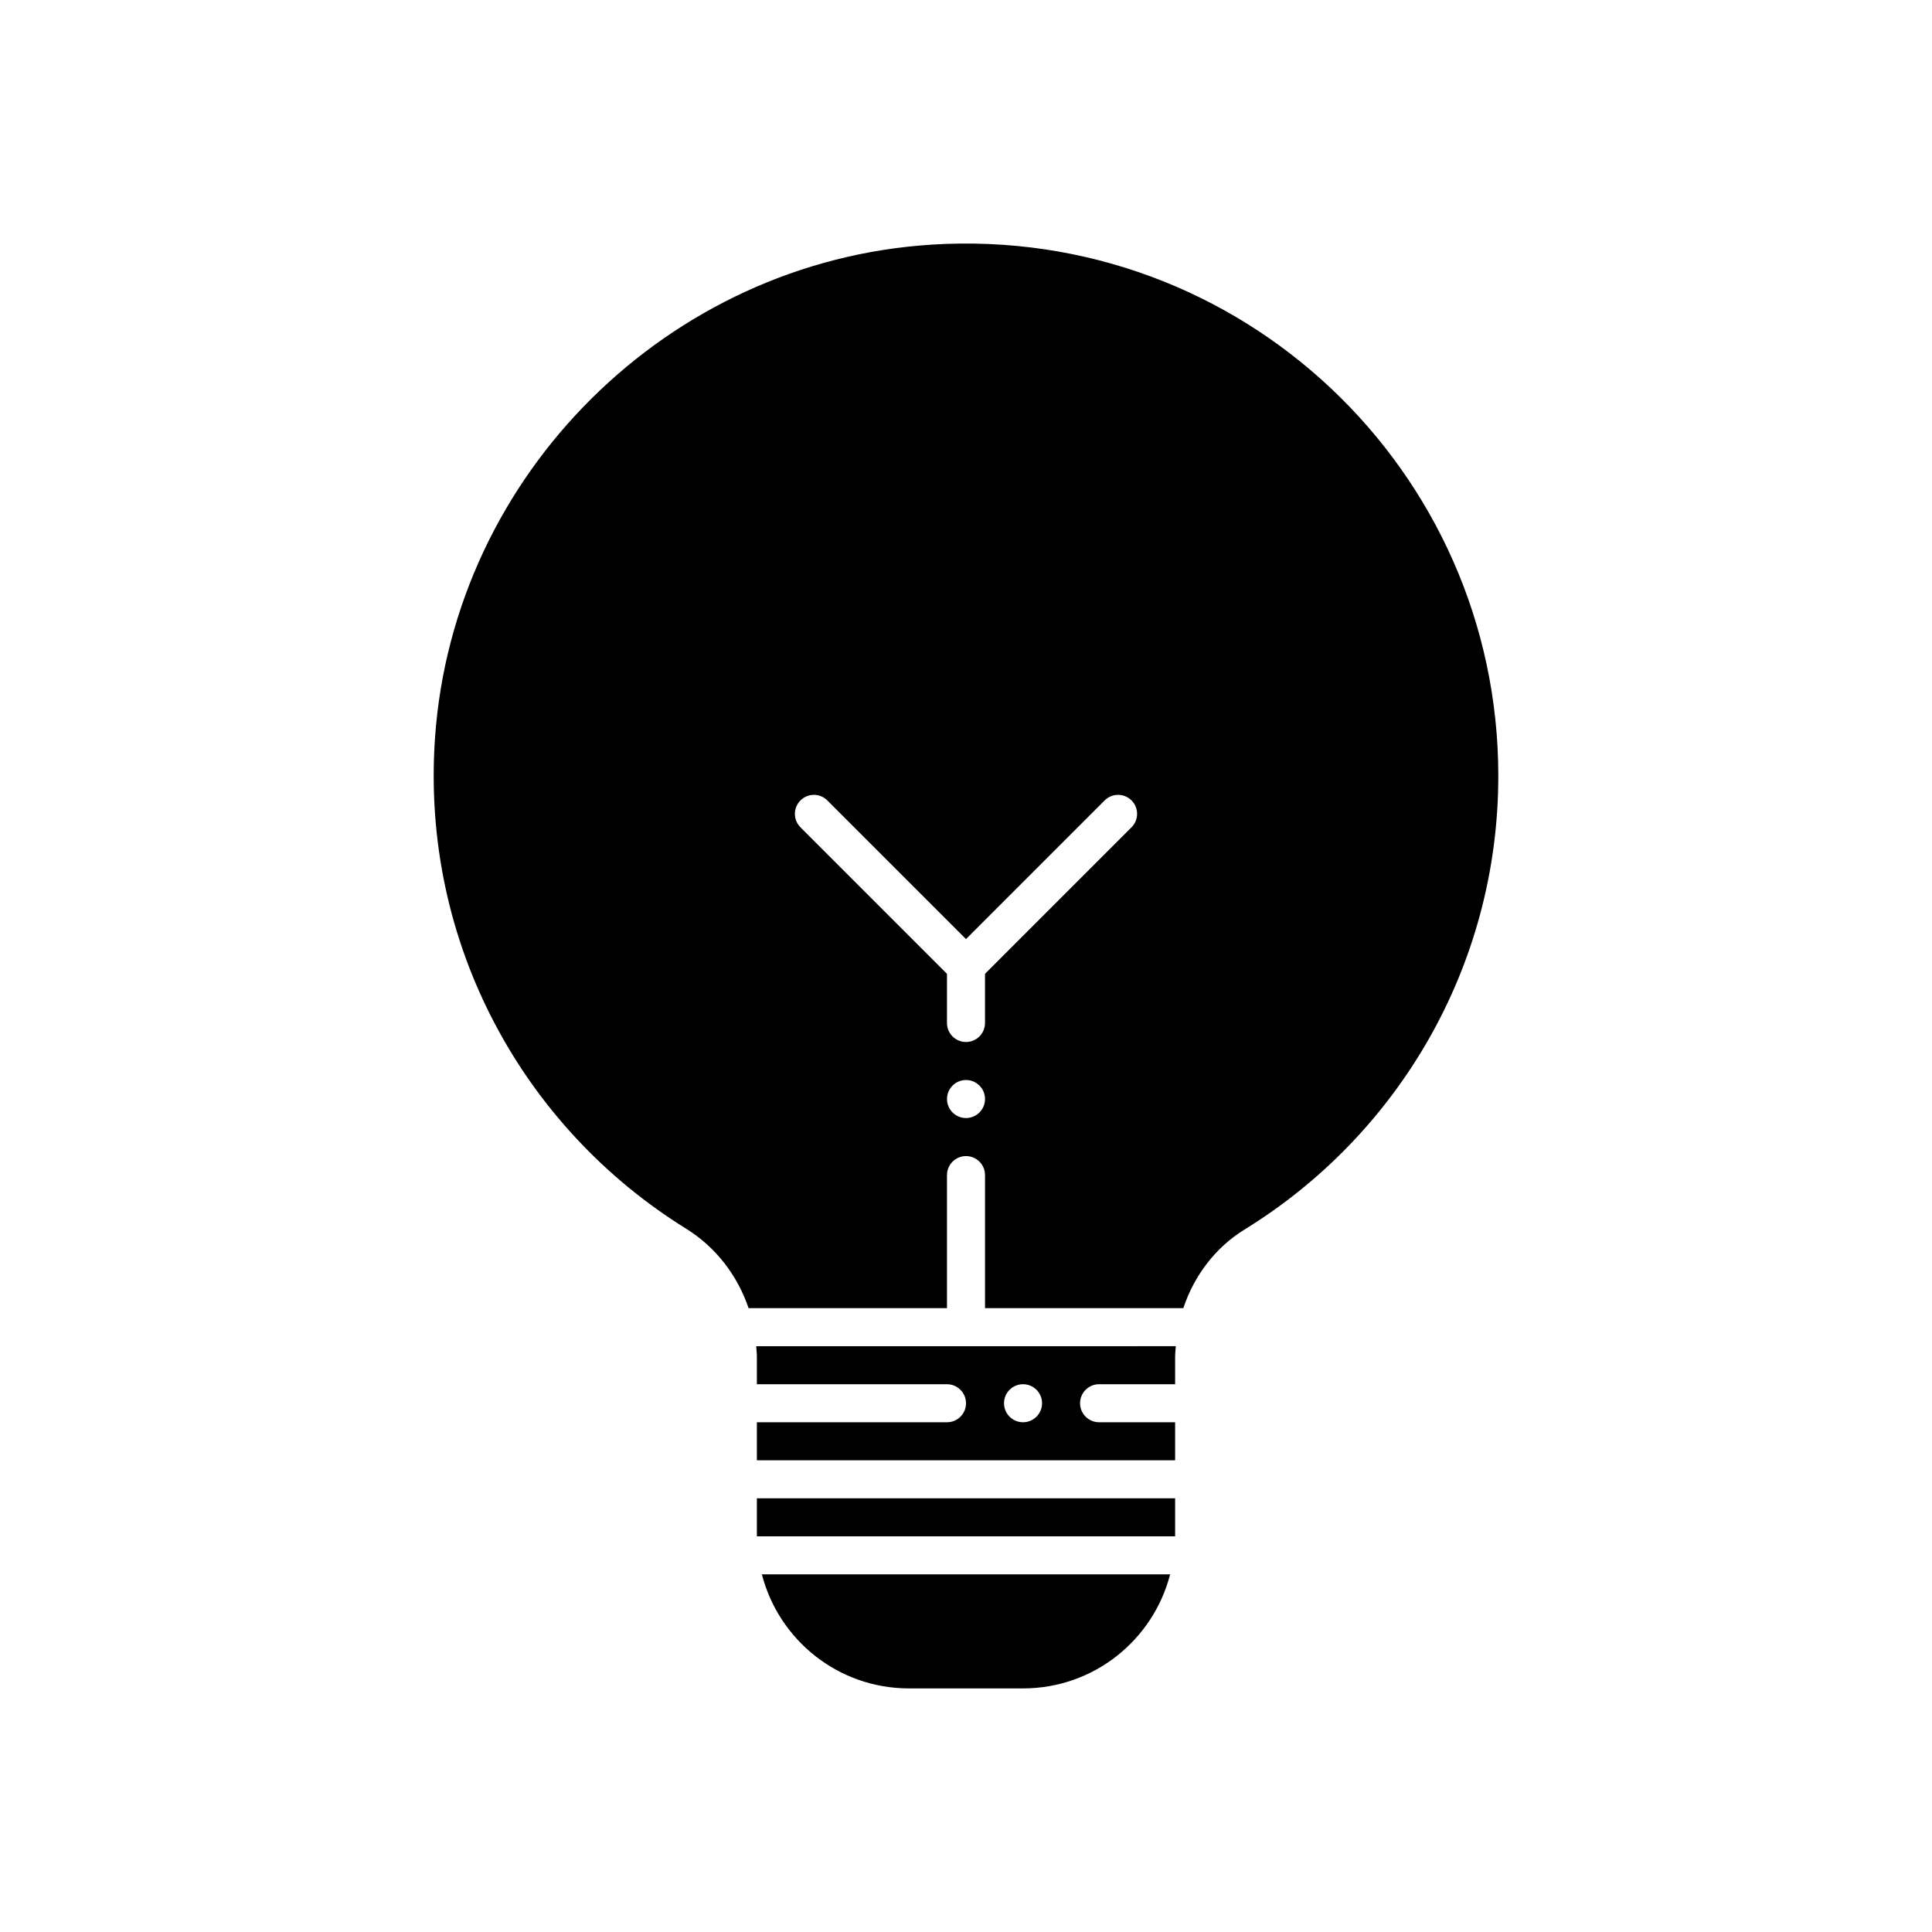 <?xml version="1.0" encoding="UTF-8"?>
<!-- Uploaded to: SVG Repo, www.svgrepo.com, Generator: SVG Repo Mixer Tools -->
<svg fill="#000000" width="800px" height="800px" version="1.1" viewBox="144 144 512 512" xmlns="http://www.w3.org/2000/svg">
 <path d="m344.58 503.61v7.227h50.383c2.781 0 5.039 2.258 5.039 5.039s-2.258 5.039-5.039 5.039l-50.383-0.004v10.078h110.84v-10.078h-20.152c-2.781 0-5.039-2.258-5.039-5.039s2.258-5.039 5.039-5.039h20.152v-7.176c0-0.977 0.109-1.934 0.18-2.902l-111.2 0.004c0.066 0.945 0.18 1.887 0.18 2.852zm70.535 7.223c2.781 0 5.039 2.258 5.039 5.039s-2.258 5.039-5.039 5.039-5.039-2.258-5.039-5.039 2.258-5.039 5.039-5.039zm-69.215 50.383h108.2c-4.481 17.375-20.207 30.23-38.984 30.23h-30.23c-18.777-0.004-34.504-12.855-38.984-30.23zm-1.32-20.152h110.84v10.078l-110.84-0.004v-10.074zm46.32-332.23c-69.793 4.379-126.72 60.859-131.61 130.62-3.844 54.859 23.711 103.61 66.492 130.13 7.957 4.934 13.684 12.469 16.602 21.094h52.578v-35.266c0-2.781 2.254-5.039 5.039-5.039s5.039 2.258 5.039 5.039v35.266h52.551c2.848-8.543 8.422-16.043 16.273-20.871 40.32-24.828 67.203-69.371 67.203-120.2 0-80.922-68.137-145.93-150.17-140.78zm9.102 231.46c-2.781 0-5.039-2.258-5.039-5.039s2.258-5.039 5.039-5.039 5.039 2.258 5.039 5.039c-0.004 2.781-2.258 5.039-5.039 5.039zm43.863-77.051-38.828 38.832v13.027c0 2.781-2.254 5.039-5.039 5.039s-5.039-2.258-5.039-5.039v-13.027l-38.828-38.828c-1.969-1.969-1.969-5.152 0-7.125 1.969-1.969 5.152-1.969 7.125 0l36.746 36.742 36.742-36.742c1.969-1.969 5.152-1.969 7.125 0 1.969 1.969 1.969 5.152-0.004 7.121z"/>
</svg>